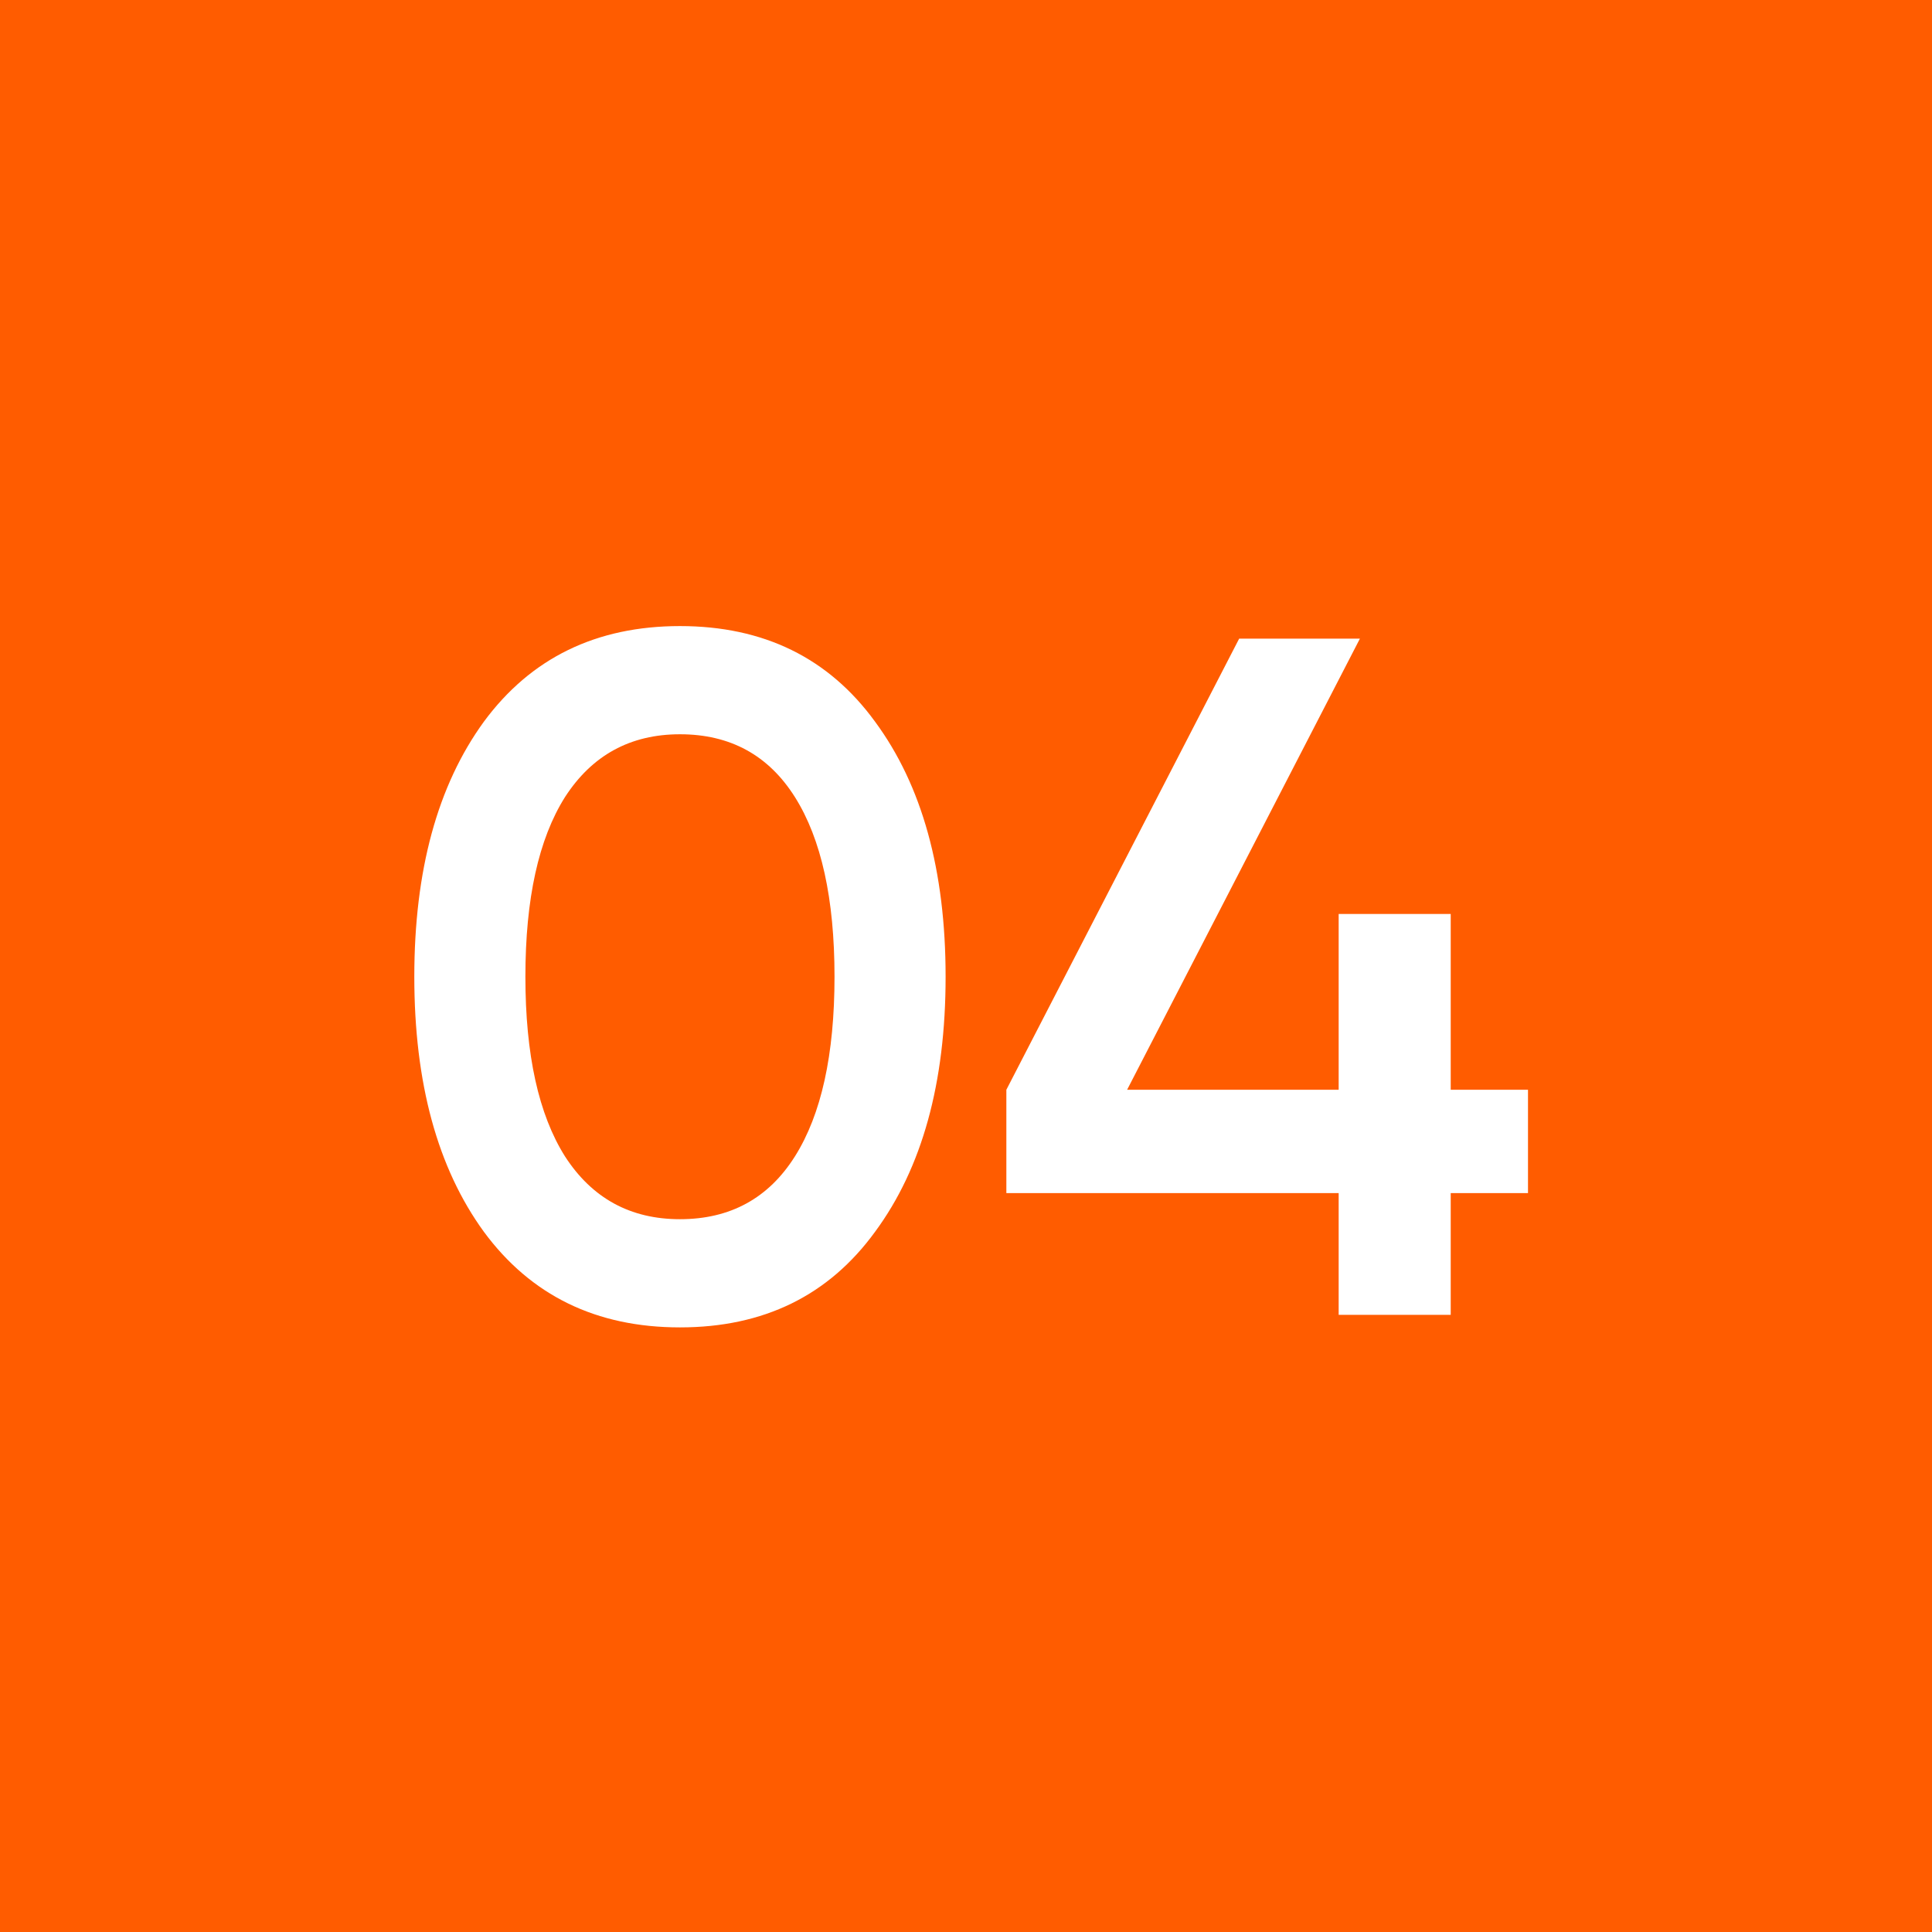 <svg width="36" height="36" viewBox="0 0 36 36" fill="none" xmlns="http://www.w3.org/2000/svg">
<rect width="36" height="36" fill="#FF5C00"/>
<path d="M16.306 22.952C15.442 24.14 14.23 24.734 12.67 24.734C11.11 24.734 9.892 24.14 9.016 22.952C8.152 21.764 7.72 20.18 7.72 18.2C7.72 16.22 8.152 14.636 9.016 13.448C9.892 12.26 11.11 11.666 12.67 11.666C14.23 11.666 15.442 12.26 16.306 13.448C17.182 14.636 17.62 16.22 17.62 18.2C17.62 20.18 17.182 21.764 16.306 22.952ZM12.67 22.718C13.606 22.718 14.32 22.328 14.812 21.548C15.304 20.768 15.55 19.652 15.55 18.2C15.55 16.748 15.304 15.632 14.812 14.852C14.32 14.072 13.606 13.682 12.67 13.682C11.746 13.682 11.032 14.072 10.528 14.852C10.036 15.632 9.79 16.748 9.79 18.2C9.79 19.652 10.036 20.768 10.528 21.548C11.032 22.328 11.746 22.718 12.67 22.718ZM28.472 20.306V22.232H27.032V24.5H24.944V22.232H18.752V20.306L23.09 11.9H25.34L21.002 20.306H24.944V17.03H27.032V20.306H28.472Z" fill="white"/>
</svg>
